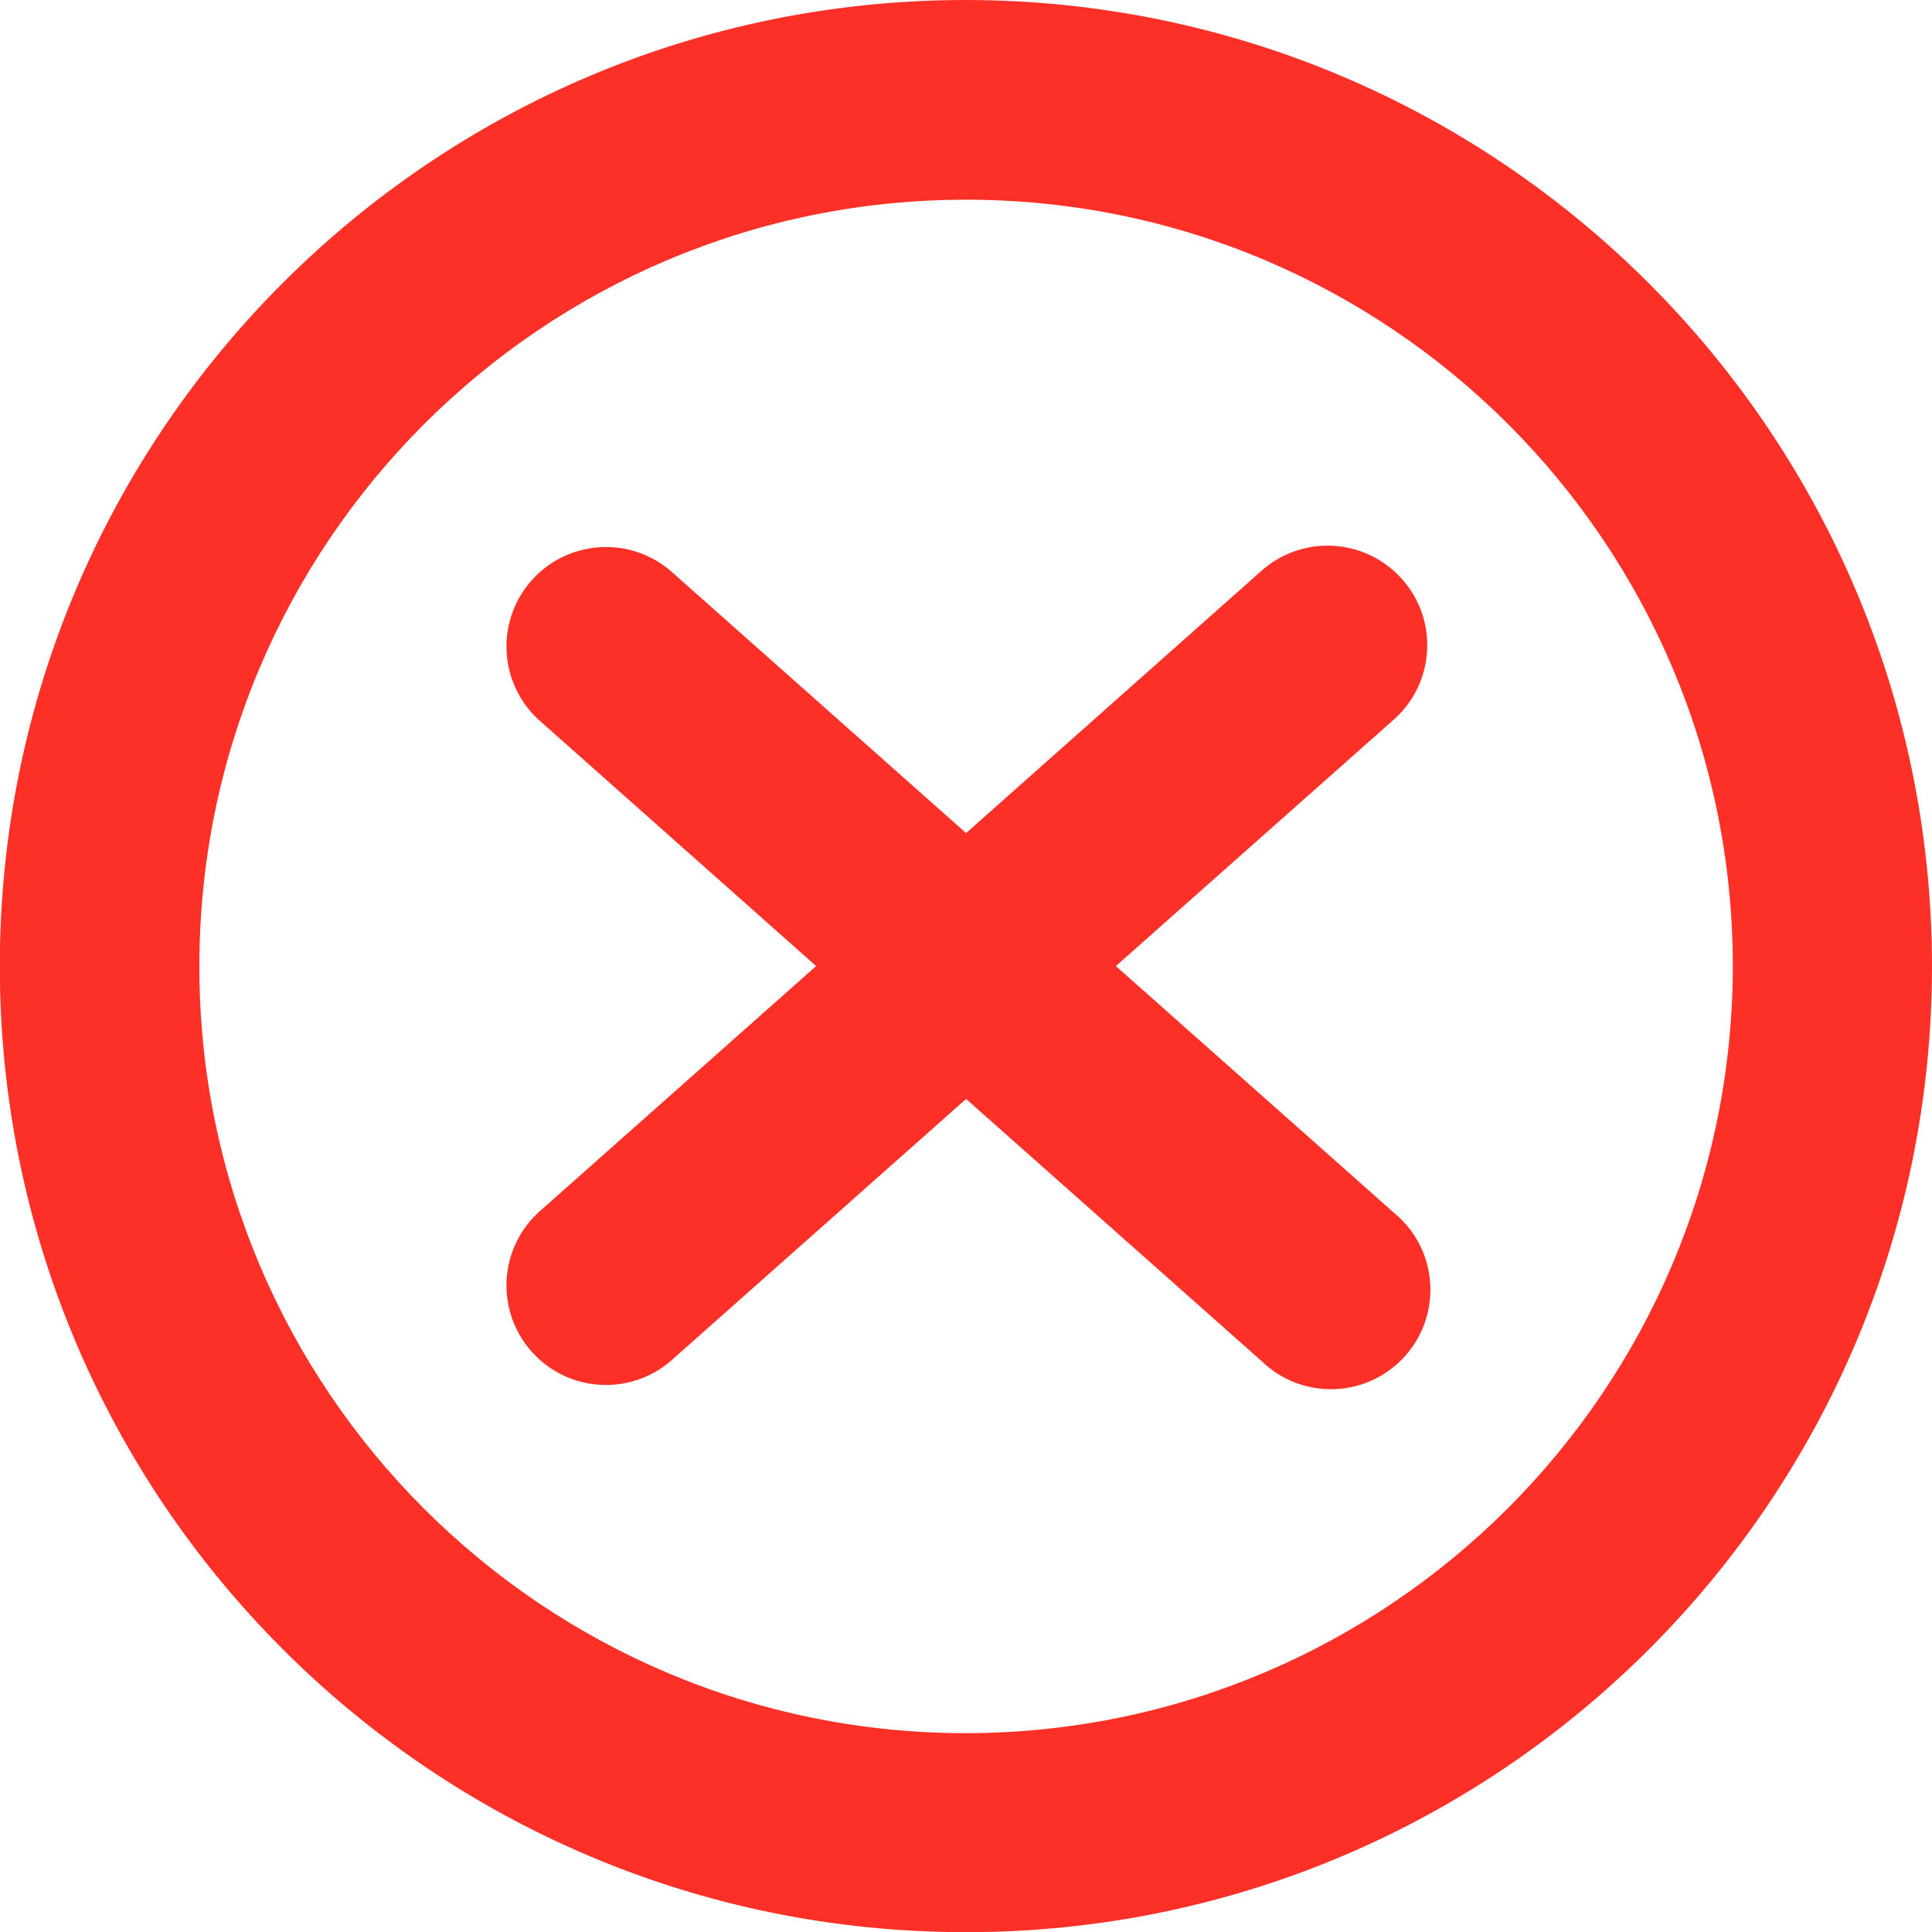 <?xml version="1.0" encoding="utf-8"?>
<!-- Generator: Adobe Illustrator 25.3.1, SVG Export Plug-In . SVG Version: 6.00 Build 0)  -->
<!DOCTYPE svg PUBLIC "-//W3C//DTD SVG 1.1//EN" "http://www.w3.org/Graphics/SVG/1.1/DTD/svg11.dtd">
<svg version="1.1" id="Capa_1" xmlns:x="http://ns.adobe.com/Extensibility/1.0/" xmlns:i="http://ns.adobe.com/AdobeIllustrator/10.0/" xmlns:graph="http://ns.adobe.com/Graphs/1.0/"
	 xmlns="http://www.w3.org/2000/svg" xmlns:xlink="http://www.w3.org/1999/xlink" x="0px" y="0px" width="108.35px"
	 height="108.35px" viewBox="0 0 108.35 108.35" style="enable-background:new 0 0 108.35 108.35;" xml:space="preserve">
<style type="text/css">
	.st0{fill:#FD3027;}
</style>
<g id="Capa_2_1_">
	<g id="Capa_1-2">
		<path class="st0" d="M54.18,0C24.257-0.006-0.004,24.247-0.01,54.17s24.247,54.184,54.17,54.19s54.184-24.247,54.19-54.17
			c0-0.003,0-0.007,0-0.01C108.322,24.273,84.087,0.033,54.18,0z M54.18,97.2c-23.748,0-43-19.252-43-43s19.252-43,43-43
			s43,19.252,43,43C97.141,77.932,77.912,97.161,54.18,97.2z"/>
		<path class="st0" d="M78.64,32.49c-2.039-2.311-5.565-2.532-7.876-0.494c-0.001,0.001-0.003,0.002-0.004,0.004L54.18,46.72
			L37.59,32c-2.352-1.992-5.873-1.699-7.864,0.652c-1.928,2.277-1.724,5.669,0.464,7.698l15.58,13.83L30.19,68
			c-2.26,2.095-2.393,5.626-0.298,7.886c2.029,2.188,5.42,2.393,7.698,0.464l16.59-14.72l16.58,14.71
			c2.215,2.143,5.748,2.084,7.89-0.131c2.143-2.215,2.084-5.748-0.131-7.89c-0.115-0.111-0.235-0.217-0.359-0.318L62.58,54.18
			l15.58-13.82c2.306-2.037,2.524-5.557,0.487-7.862C78.645,32.495,78.642,32.493,78.64,32.49z"/>
	</g>
</g>
</svg>
